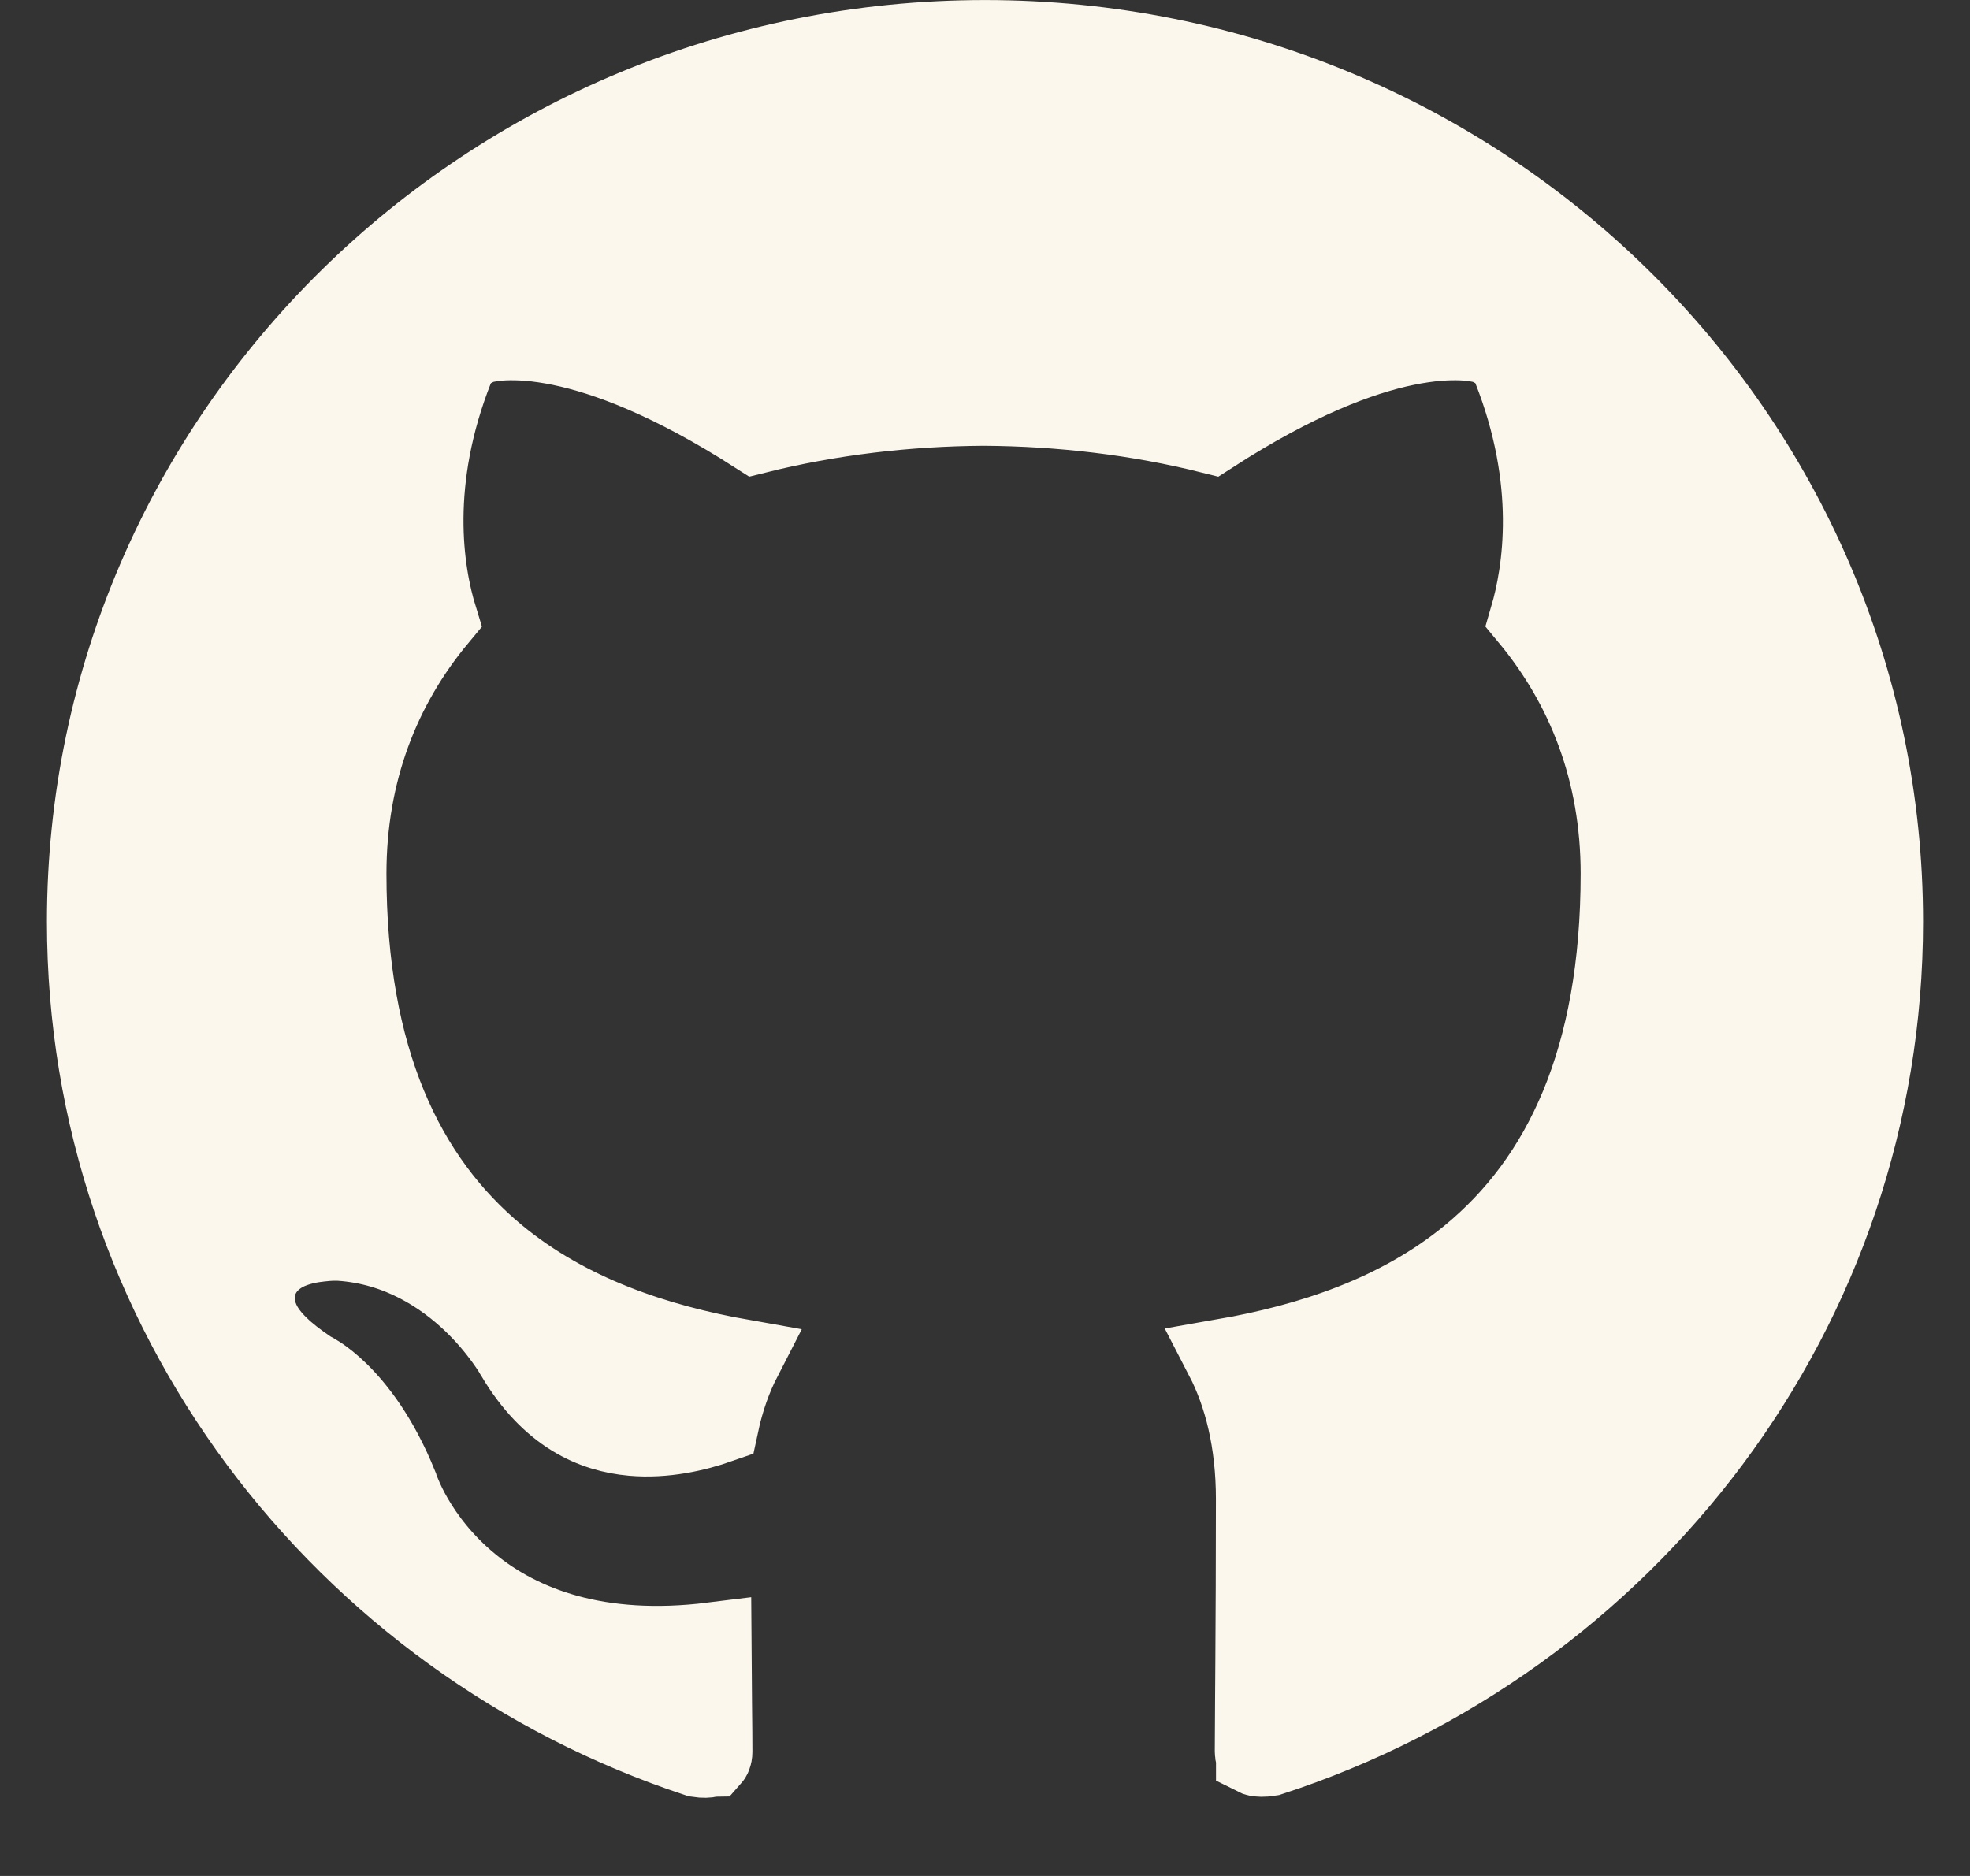 <svg width="21" height="20" viewBox="0 0 21 20" fill="none" xmlns="http://www.w3.org/2000/svg">
<rect x="0" y="0" width="21" height="20" fill="#333333" stroke="none"/>
<g clip-path="url(#clip0_1659_1303)">
<path d="M13.379 18.728C13.379 18.728 13.379 18.728 13.379 18.727C13.377 18.725 13.366 18.709 13.366 18.671C13.366 18.567 13.367 18.384 13.369 18.137C13.37 18.009 13.371 17.863 13.372 17.702C13.375 17.233 13.378 16.639 13.378 15.98C13.378 15.373 13.25 14.868 13.047 14.476C13.969 14.315 14.907 14.01 15.667 13.385C16.647 12.578 17.266 11.295 17.266 9.314C17.266 8.228 16.902 7.315 16.296 6.584C16.437 6.102 16.593 5.136 16.111 3.923L16.038 3.739L15.849 3.679L15.724 4.077C15.849 3.679 15.849 3.679 15.848 3.679L15.848 3.679L15.846 3.678L15.842 3.677L15.834 3.675C15.828 3.673 15.821 3.671 15.814 3.669C15.798 3.666 15.78 3.662 15.757 3.658C15.713 3.65 15.654 3.642 15.582 3.639C15.438 3.633 15.239 3.643 14.983 3.696C14.5 3.796 13.818 4.05 12.913 4.634C12.13 4.438 11.308 4.341 10.489 4.336V4.336L10.484 4.336C9.665 4.341 8.843 4.438 8.06 4.634C7.149 4.05 6.463 3.796 5.979 3.696C5.723 3.643 5.524 3.633 5.379 3.639C5.307 3.642 5.248 3.65 5.204 3.658C5.181 3.662 5.163 3.666 5.147 3.669C5.14 3.671 5.133 3.673 5.127 3.675L5.119 3.677L5.115 3.678L5.113 3.679L5.112 3.679C5.112 3.679 5.112 3.679 5.237 4.077L5.112 3.679L4.923 3.739L4.849 3.923C4.37 5.13 4.521 6.095 4.673 6.588C4.065 7.319 3.703 8.23 3.703 9.314C3.703 11.29 4.321 12.573 5.299 13.383C6.059 14.011 6.996 14.32 7.918 14.483C7.813 14.687 7.729 14.92 7.673 15.182C7.419 15.271 7.085 15.348 6.742 15.318C6.325 15.281 5.864 15.086 5.489 14.457L5.489 14.456L5.481 14.444C5.475 14.434 5.467 14.42 5.457 14.403C5.436 14.371 5.407 14.326 5.368 14.273C5.291 14.168 5.178 14.027 5.027 13.884C4.728 13.6 4.258 13.281 3.626 13.239L3.614 13.238L3.603 13.238L3.598 13.654C3.603 13.238 3.603 13.238 3.603 13.238L3.602 13.238L3.602 13.238L3.6 13.238L3.596 13.238L3.583 13.238C3.573 13.238 3.56 13.238 3.543 13.238C3.511 13.239 3.466 13.242 3.414 13.248C3.329 13.257 3.163 13.28 3.02 13.36C2.944 13.403 2.834 13.483 2.771 13.625C2.701 13.78 2.72 13.938 2.773 14.064C2.821 14.178 2.901 14.273 2.981 14.35C3.064 14.431 3.169 14.512 3.295 14.597L3.323 14.615L3.348 14.627L3.354 14.63C3.363 14.635 3.381 14.646 3.405 14.662C3.454 14.695 3.53 14.752 3.621 14.841C3.801 15.018 4.044 15.326 4.249 15.832C4.25 15.837 4.253 15.844 4.255 15.851C4.262 15.871 4.273 15.898 4.287 15.931C4.314 15.996 4.355 16.085 4.415 16.187C4.533 16.39 4.724 16.652 5.018 16.892C5.552 17.329 6.376 17.651 7.595 17.499C7.597 17.752 7.599 17.974 7.6 18.16C7.603 18.397 7.604 18.574 7.604 18.677C7.604 18.719 7.589 18.736 7.589 18.736C7.588 18.736 7.587 18.737 7.584 18.739C7.582 18.74 7.575 18.743 7.564 18.745C7.544 18.75 7.504 18.754 7.438 18.744C3.643 17.491 0.917 13.969 0.917 9.827C0.917 4.637 5.198 0.417 10.5 0.417C15.799 0.417 20.083 4.637 20.083 9.827C20.083 13.963 17.359 17.487 13.535 18.732C13.464 18.744 13.421 18.739 13.401 18.735C13.387 18.732 13.381 18.729 13.379 18.728ZM13.379 18.728C13.379 18.728 13.379 18.728 13.379 18.728L13.379 18.728Z" fill="#FBF7EC" stroke="#FBF7EC" stroke-width="0.833"/>
</g>
<defs>
<clipPath id="clip0_1659_1303">
<rect width="20" height="20" fill="white" transform="translate(0.5)"/>
</clipPath>
</defs>
</svg>
